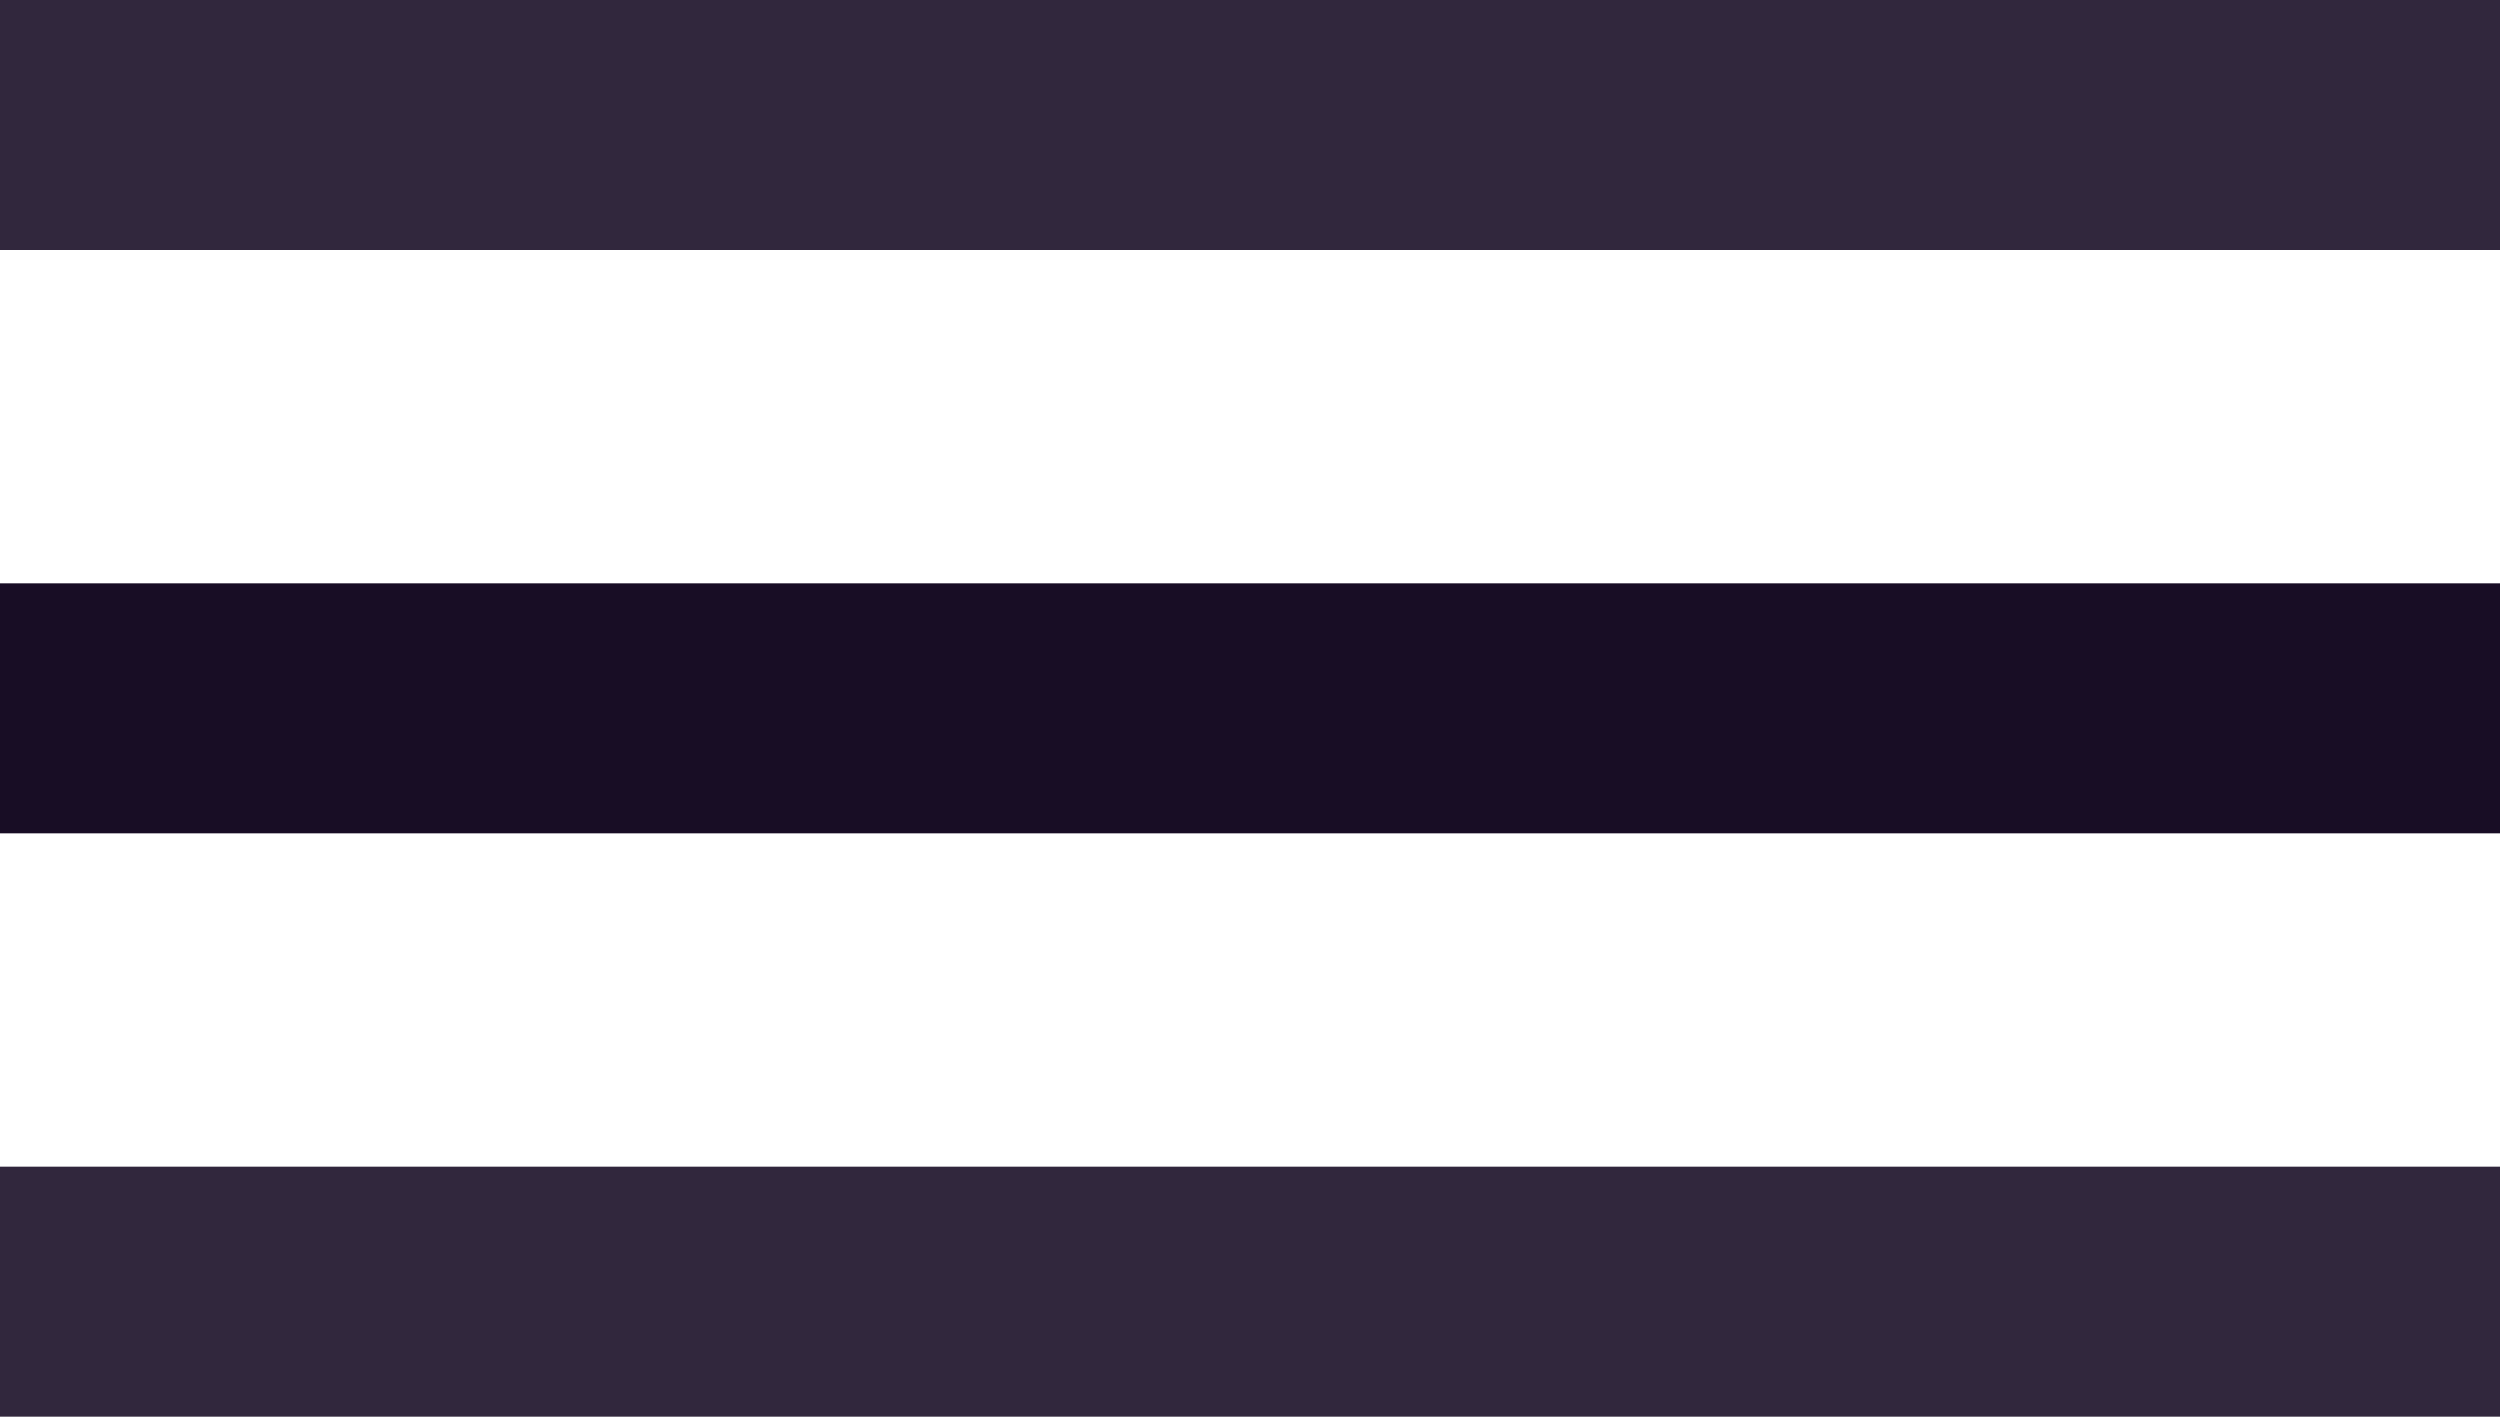 <?xml version="1.0" encoding="UTF-8"?>
<svg width="30px" height="17px" viewBox="0 0 30 17" version="1.1" xmlns="http://www.w3.org/2000/svg" xmlns:xlink="http://www.w3.org/1999/xlink">
    <title>burger</title>
    <g id="Design" stroke="none" stroke-width="1" fill="none" fill-rule="evenodd">
        <g id="Histoire-[Desktop]" transform="translate(-1793, -41)" fill="#180D25">
            <g id="header" transform="translate(1659, 39)">
                <g id="burger" transform="translate(134, 2)">
                    <rect id="bottom" opacity="0.89" x="0" y="14" width="30" height="3"></rect>
                    <rect id="middle" x="0" y="7" width="30" height="3"></rect>
                    <rect id="top" opacity="0.89" x="0" y="0" width="30" height="3"></rect>
                </g>
            </g>
        </g>
    </g>
</svg>